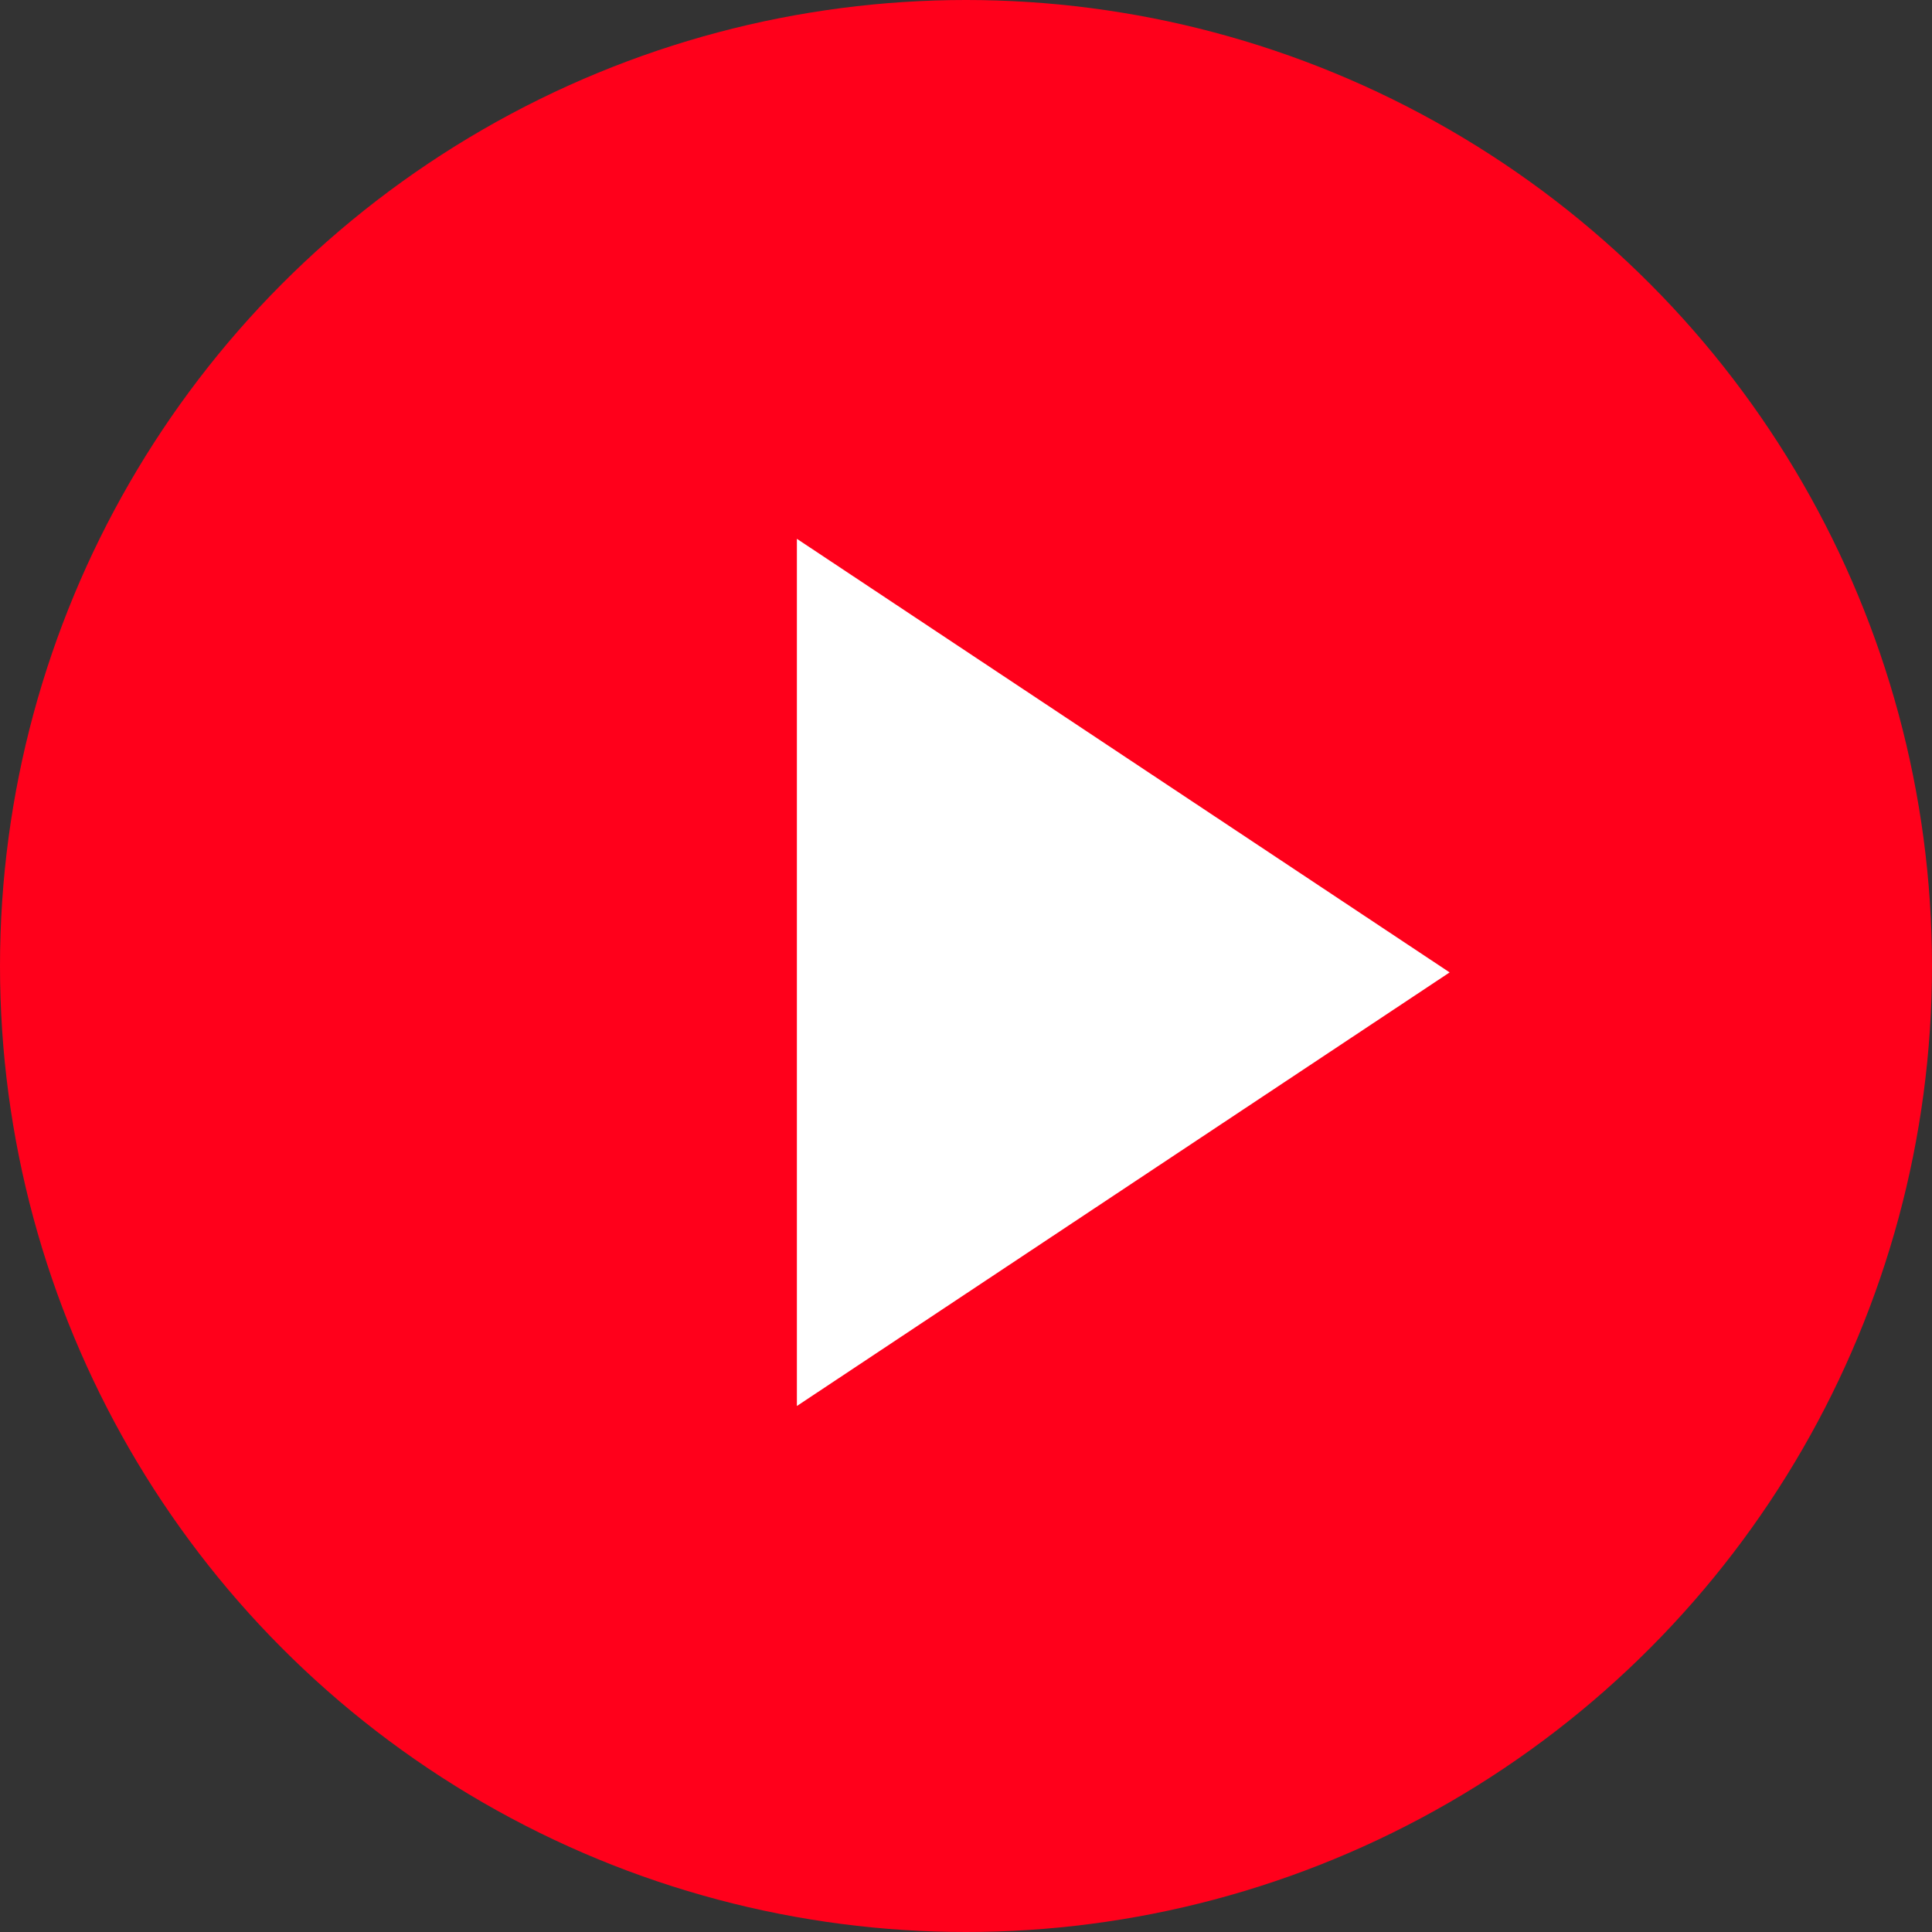 <svg xmlns="http://www.w3.org/2000/svg" width="31.966" height="31.966" viewBox="0 0 31.966 31.966">
  <rect x="0" y="0" width="31.966" height="31.966" fill="#333333" stroke="none"/>
  <g id="グループ_224" data-name="グループ 224" transform="translate(-264.176 -11.982)">
    <circle id="楕円形_345" data-name="楕円形 345" cx="15.983" cy="15.983" r="15.983" transform="translate(264.176 11.982)" fill="#ff001b"/>
    <path id="多角形_7" data-name="多角形 7" d="M7.174,0l7.174,10.8H0Z" transform="translate(288.161 20.897) rotate(90)" fill="#fff"/>
  </g>
</svg>
